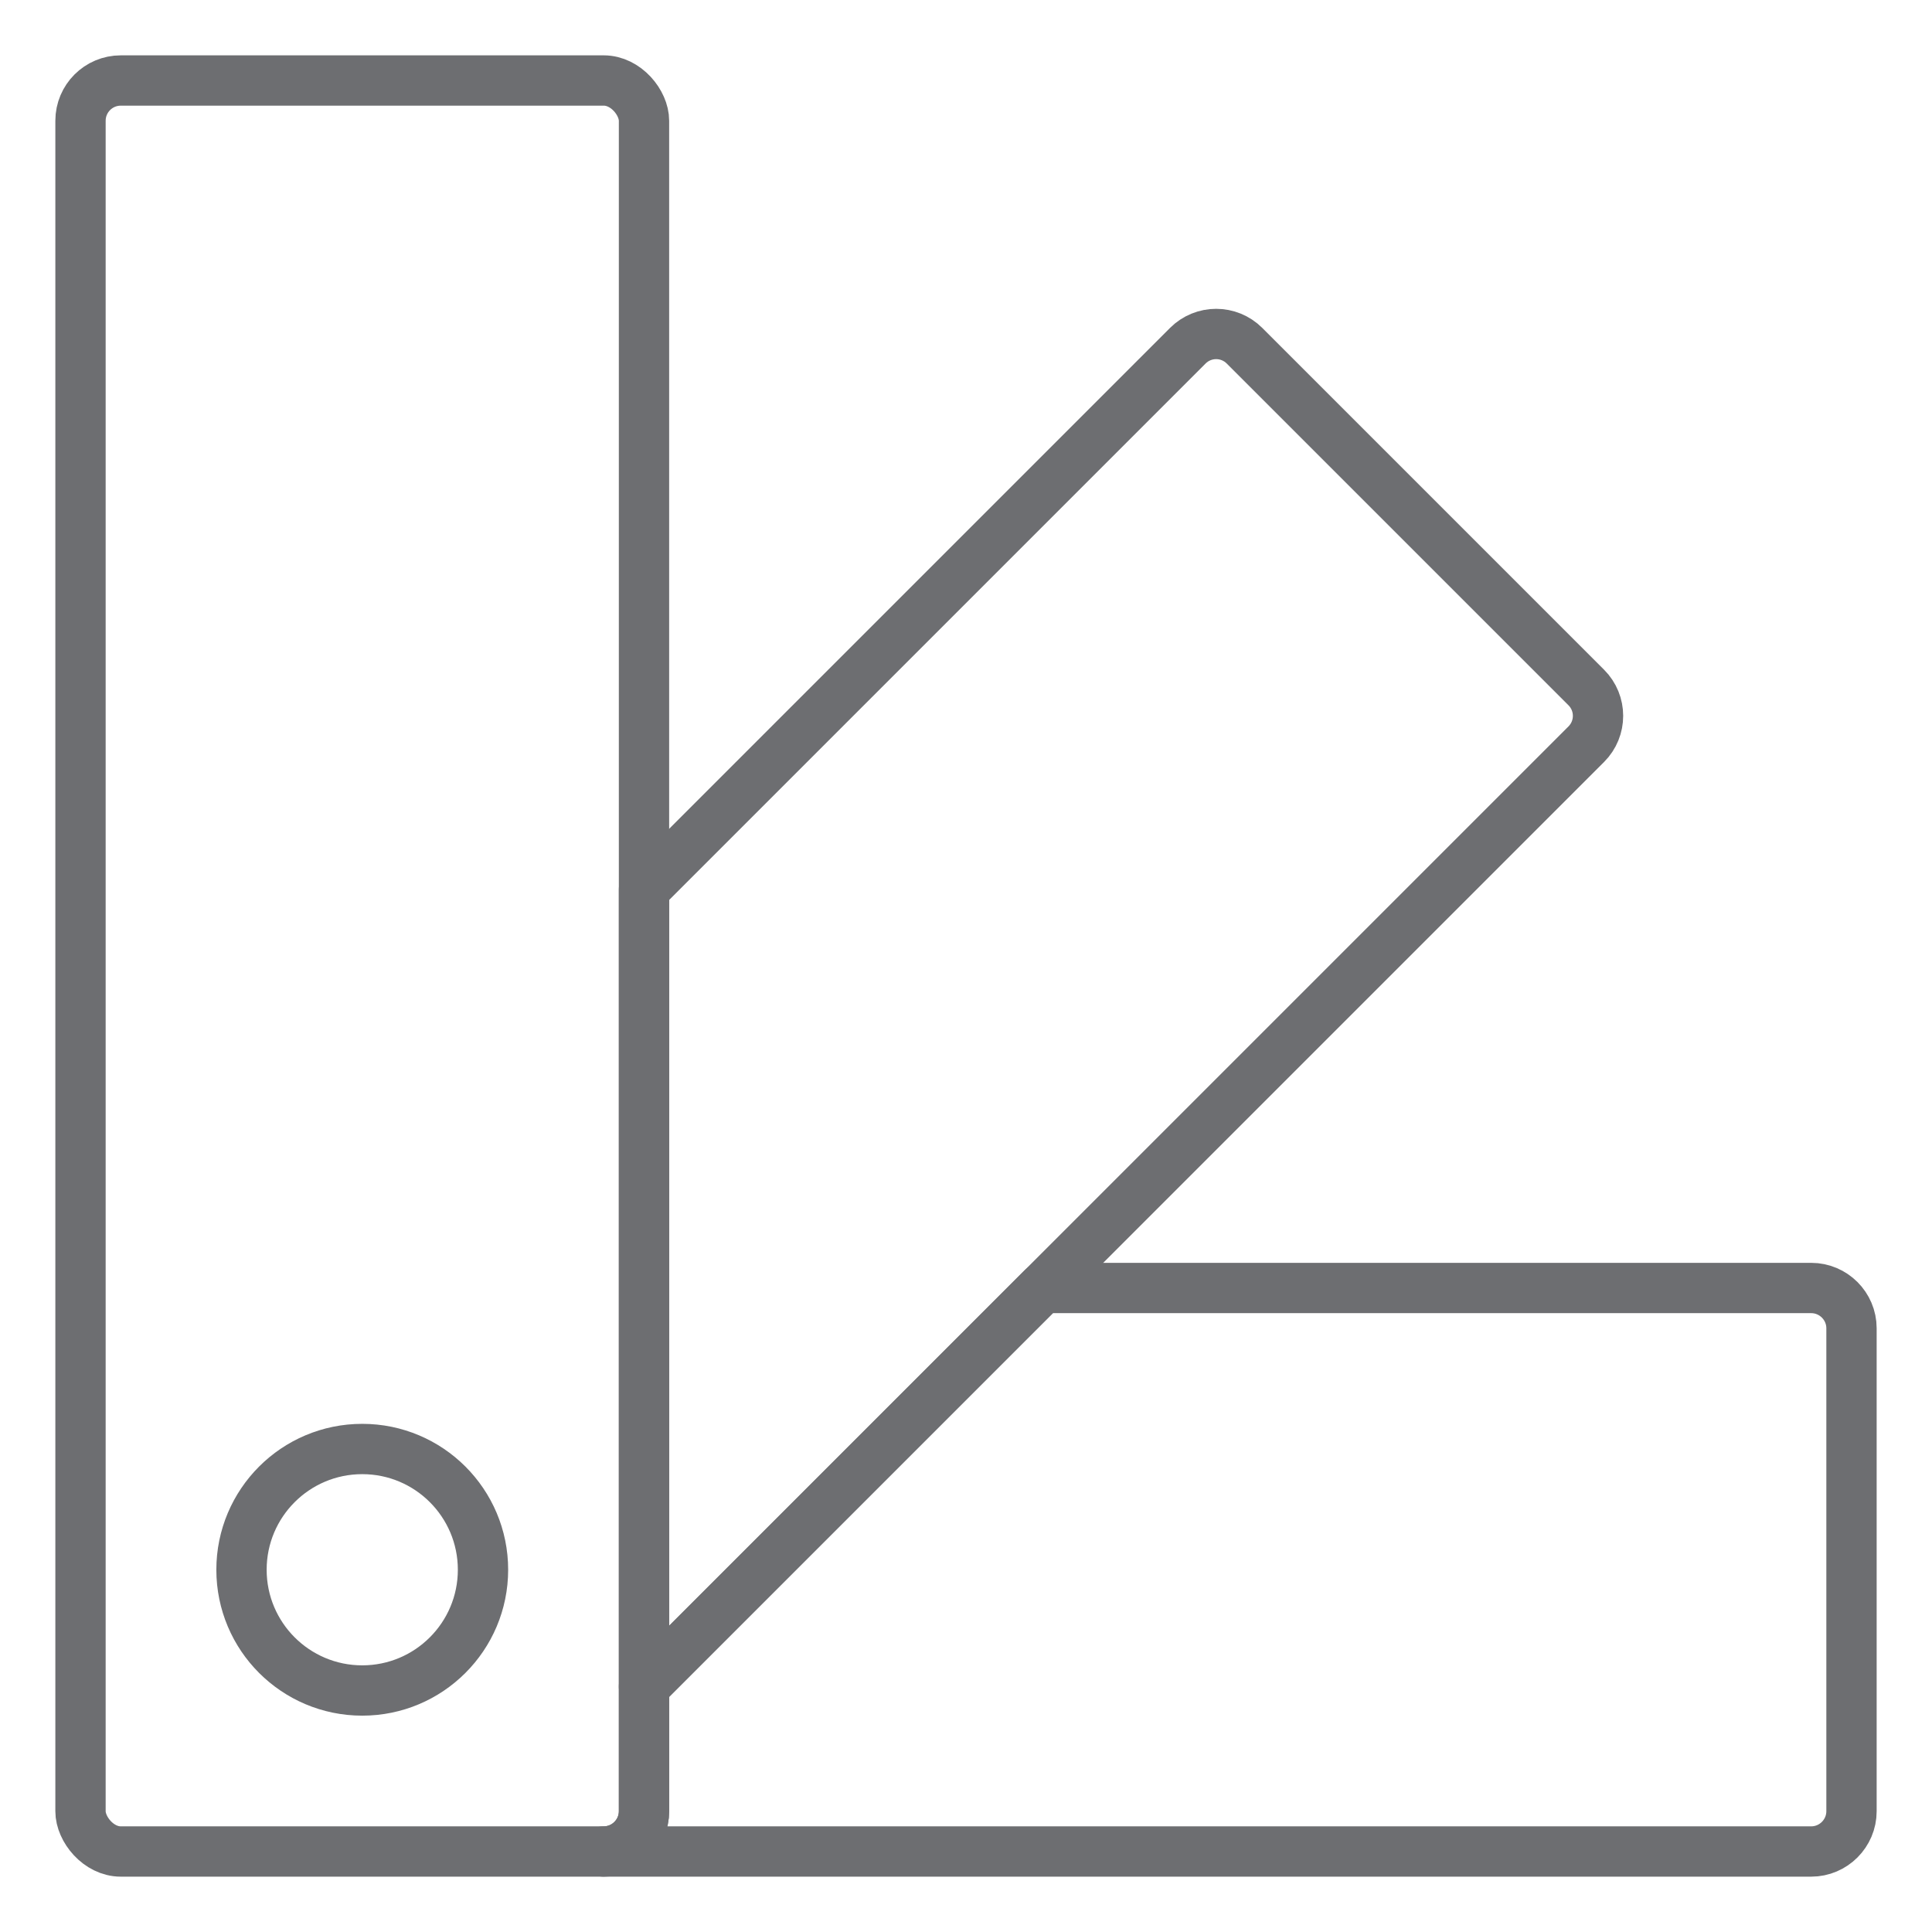 <svg viewBox="0 0 48 48" xmlns="http://www.w3.org/2000/svg" id="Icons">
  <defs>
    <style>
      .cls-1 {
        fill: none;
        stroke: #6d6e71;
        stroke-linecap: round;
        stroke-linejoin: round;
        stroke-width: 1.25px;
      }
    </style>
  </defs>
  <rect ry="1" rx="1" height="44" width="14" y="2" x="2" class="cls-1"></rect>
  <path d="M39.41,18.49l-23.41,23.41v-19.8l13.51-13.51c.39-.39,1.02-.39,1.41,0l8.49,8.49c.39.39.39,1.02,0,1.41Z" class="cls-1"></path>
  <path d="M46,33v12c0,.55-.45,1-1,1H15c.55,0,1-.45,1-1v-3.1l9.9-9.9h19.1c.55,0,1,.45,1,1Z" class="cls-1"></path>
  <circle r="3" cy="39" cx="9" class="cls-1"></circle>
</svg>